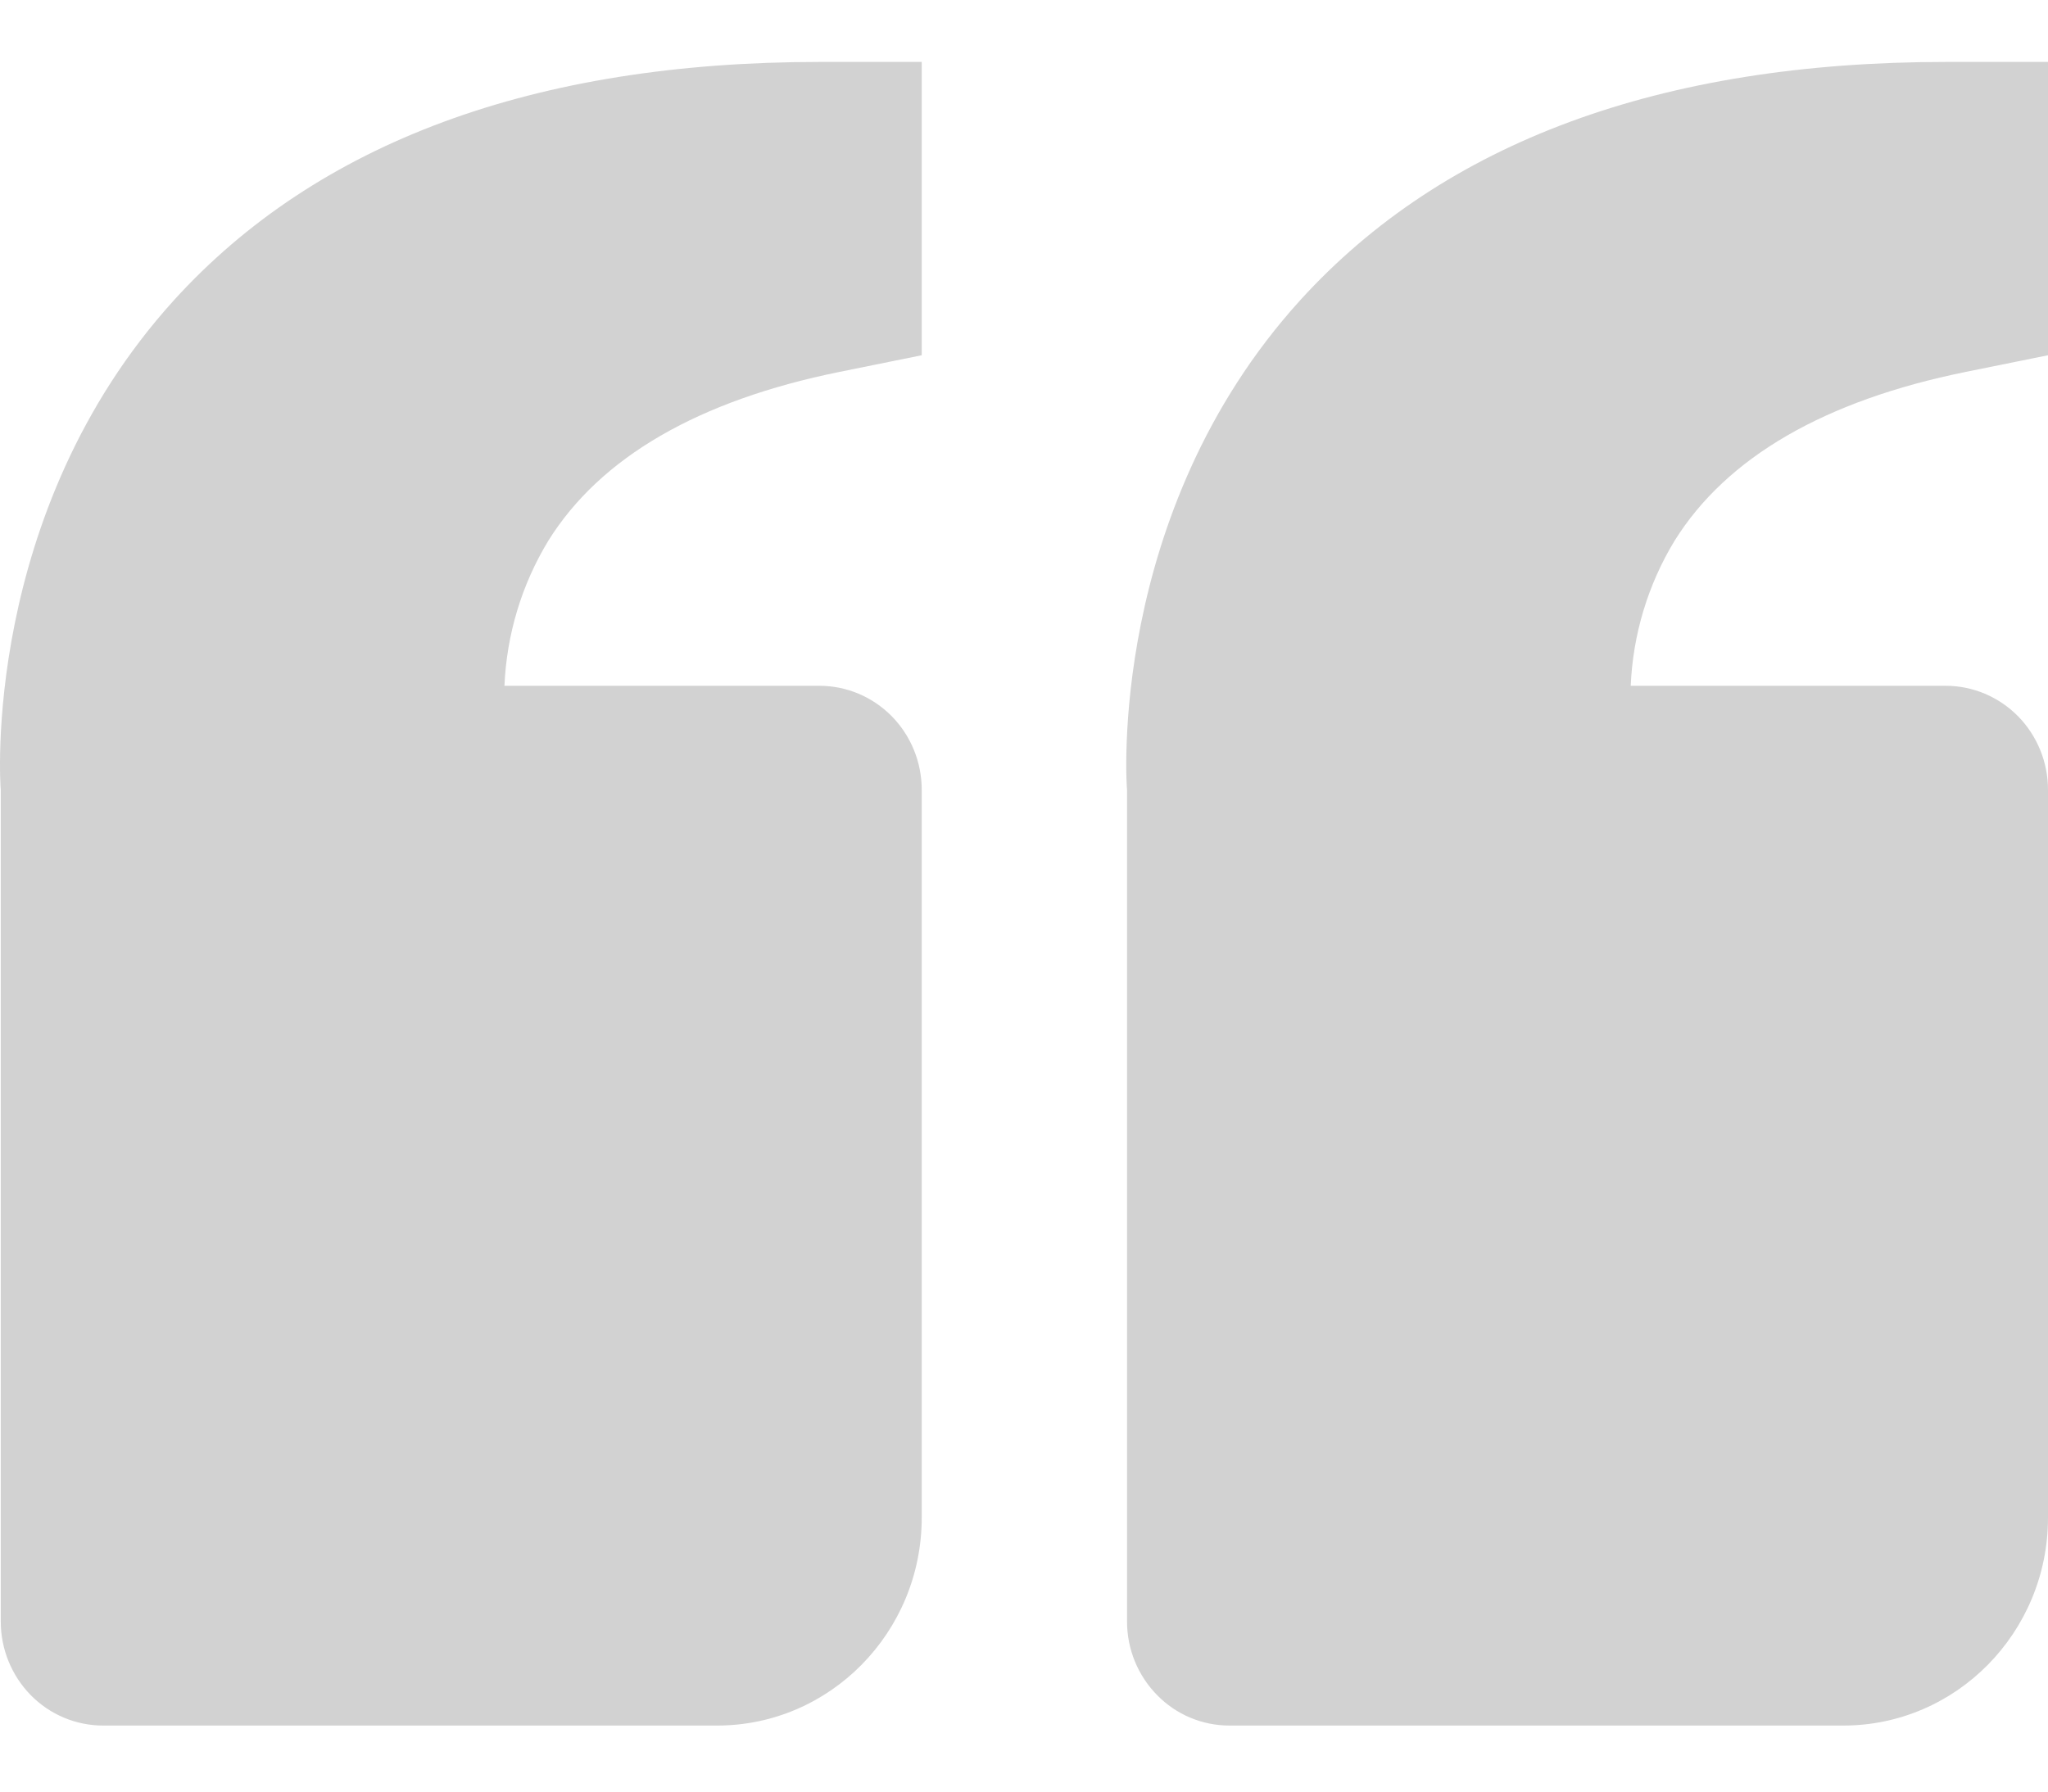 <svg width="16" height="14" viewBox="0 0 16 14" fill="none" xmlns="http://www.w3.org/2000/svg">
<path d="M1.358 2.347C-0.15 4.011 0.002 6.147 0.006 6.172V12.672C0.006 12.887 0.091 13.094 0.24 13.246C0.39 13.399 0.594 13.484 0.806 13.484H5.602C6.484 13.484 7.201 12.756 7.201 11.859V6.172C7.201 5.956 7.117 5.75 6.967 5.597C6.817 5.445 6.614 5.359 6.402 5.359H3.941C3.958 4.958 4.076 4.567 4.284 4.225C4.69 3.574 5.455 3.13 6.559 2.906L7.201 2.776V0.484H6.402C4.177 0.484 2.48 1.111 1.358 2.347ZM10.157 2.347C8.648 4.011 8.801 6.147 8.805 6.172V12.672C8.805 12.887 8.89 13.094 9.04 13.246C9.189 13.399 9.393 13.484 9.605 13.484H14.401C15.283 13.484 16 12.756 16 11.859V6.172C16 5.956 15.916 5.75 15.766 5.597C15.616 5.445 15.413 5.359 15.201 5.359H12.74C12.757 4.958 12.875 4.567 13.083 4.225C13.489 3.574 14.254 3.13 15.358 2.906L16 2.776V0.484H15.201C12.976 0.484 11.279 1.111 10.157 2.347Z" fill="#D2D2D2"/>
</svg>
